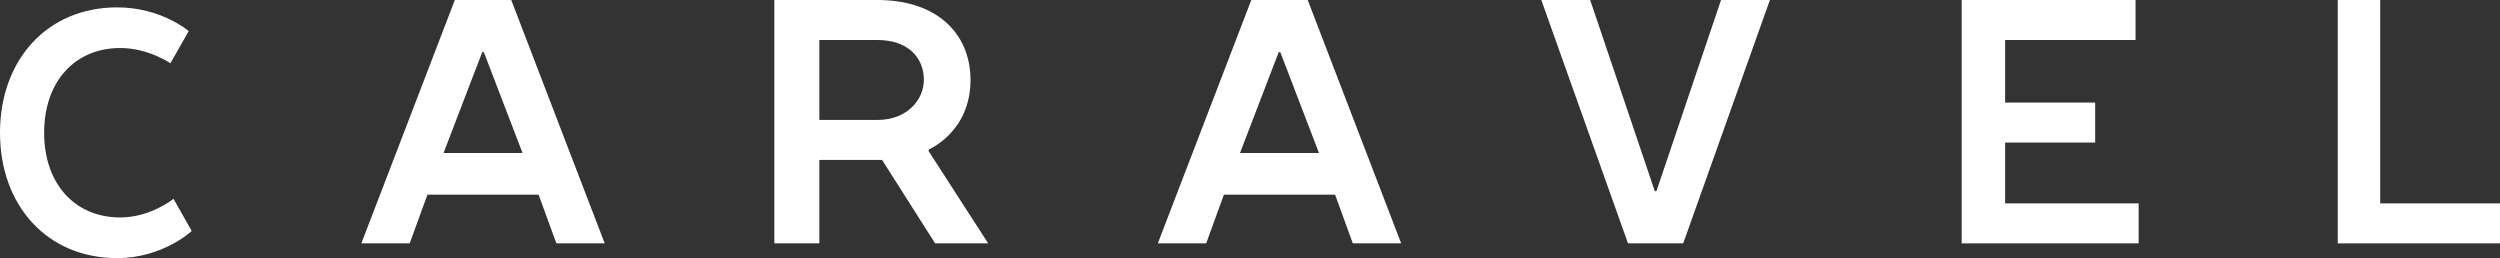 <svg xmlns:xlink="http://www.w3.org/1999/xlink" xmlns="http://www.w3.org/2000/svg" version="1.1" viewBox="0 0 339 35" height="35px" width="339px">
    <rect x="0" y="0" width="339" height="35" fill="#333333" stroke="none"/>
    <title>caravel-logo-light@1x</title>
    <g fill-rule="evenodd" fill="none" stroke-width="1" stroke="none" id="Welcome">
        <g fill="#FFFFFF" transform="translate(-532, -48)" id="Landing-Page-1-Copy">
            <g transform="translate(532, 48)" id="caravel-logo-light">
                <path id="Fill-14" d="M60.145,20.744 L70.855,20.744 L65.608,7.073 L65.391,7.073 L60.145,20.744 Z M82,33 L75.444,33 L73.039,26.401 L57.96,26.401 L55.556,33 L49,33 L61.675,0 L69.324,0 L82,33 Z"></path>
                <path id="Fill-16" d="M118.955,5.423 L111.105,5.423 L111.105,16.265 L118.955,16.265 C123.098,16.265 125.278,13.436 125.278,10.844 C125.278,7.779 123.098,5.423 118.955,5.423 L118.955,5.423 Z M118.955,0 C127.24,0 131.601,4.715 131.601,10.844 C131.601,17.915 125.932,20.271 125.932,20.271 L125.932,20.509 L134,33 L126.804,33 L119.608,21.685 L111.105,21.685 L111.105,33 L105,33 L105,0 L118.955,0 Z"></path>
                <path id="Fill-18" d="M168.146,20.744 L178.855,20.744 L173.609,7.073 L173.391,7.073 L168.146,20.744 Z M190,33 L183.444,33 L181.04,26.401 L165.961,26.401 L163.557,33 L157,33 L169.676,0 L177.324,0 L190,33 Z"></path>
                <polygon points="209 0 215.627 0 224.393 25.93 224.607 25.93 233.373 0 240 0 228.242 33 220.758 33" id="Fill-20"></polygon>
                <polygon points="266 0 289.581 0 289.581 5.423 271.894 5.423 271.894 13.908 284.106 13.908 284.106 19.329 271.894 19.329 271.894 27.58 290 27.58 290 33 266 33" id="Fill-22"></polygon>
                <polygon points="317 0 322.756 0 322.756 27.58 339 27.58 339 33 317 33" id="Fill-24"></polygon>
                <path id="Fill-11" d="M25.587,4.216 L23.11,8.58 C23.11,8.58 20.14,6.512 16.302,6.512 C10.112,6.512 5.985,11.107 5.985,17.999 C5.985,24.891 10.112,29.486 16.302,29.486 C20.428,29.486 23.523,26.959 23.523,26.959 L26,31.323 C26,31.323 22.079,35 15.889,35 C6.397,35 0,27.877 0,17.999 C0,8.121 6.397,1 15.889,1 C21.873,1 25.587,4.216 25.587,4.216"></path>
            </g>
        </g>
    </g>
</svg>